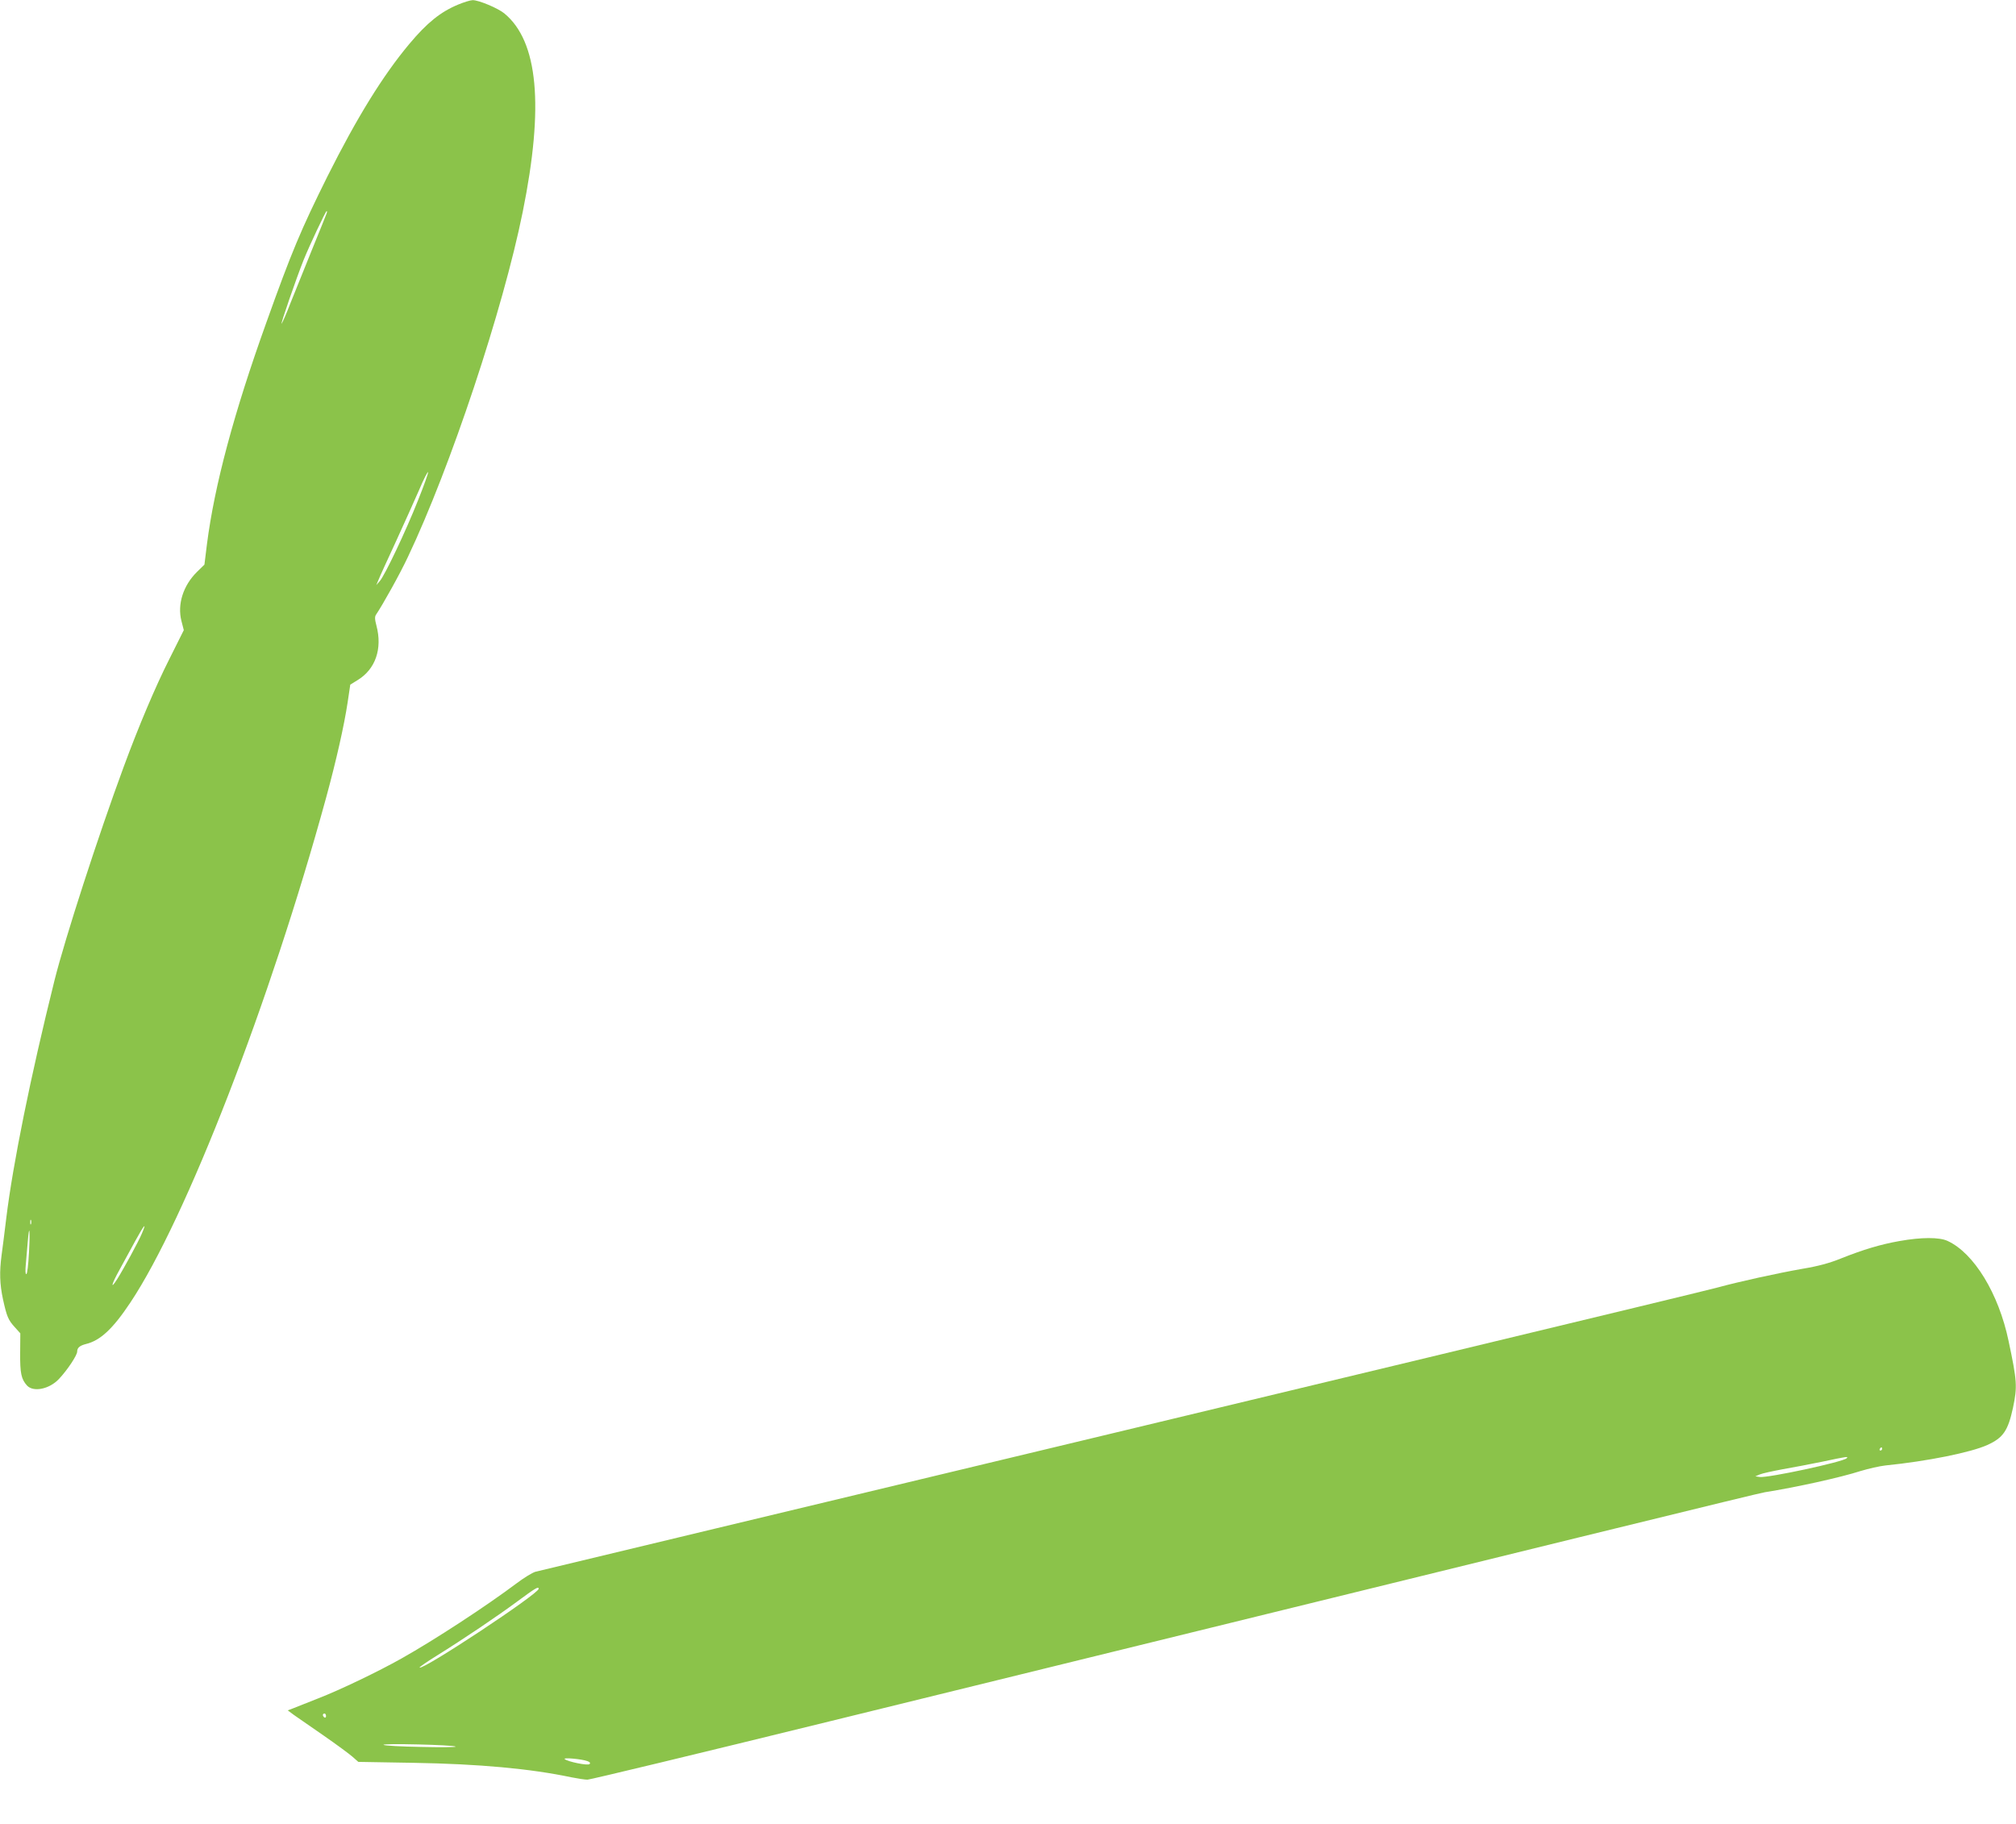 <?xml version="1.0" standalone="no"?>
<!DOCTYPE svg PUBLIC "-//W3C//DTD SVG 20010904//EN"
 "http://www.w3.org/TR/2001/REC-SVG-20010904/DTD/svg10.dtd">
<svg version="1.0" xmlns="http://www.w3.org/2000/svg"
 width="1280pt" height="1158pt" viewBox="0 0 1280 1158"
 preserveAspectRatio="xMidYMid meet">
<g transform="translate(0,1158) scale(0.1,-0.1)"
fill="#8bc34a" stroke="none">
<path d="M2909 11551 c-113 -47 -198 -116 -311 -251 -168 -201 -332 -467 -519
-840 -168 -338 -228 -480 -389 -931 -205 -571 -328 -1030 -376 -1404 l-16
-130 -48 -47 c-87 -86 -125 -205 -98 -311 l15 -58 -91 -182 c-89 -176 -196
-429 -291 -687 -161 -436 -372 -1087 -439 -1355 -152 -610 -264 -1165 -306
-1508 -11 -89 -24 -196 -30 -237 -14 -106 -12 -182 9 -280 24 -109 33 -131 75
-177 l35 -39 -1 -124 c-1 -131 7 -167 44 -208 41 -43 142 -22 202 42 54 57
116 151 116 174 0 24 16 38 55 48 92 22 172 97 283 264 353 530 888 1910 1242
3203 65 238 115 460 137 606 l17 114 47 29 c113 69 158 199 119 346 -11 41
-11 57 -2 70 42 62 151 257 202 366 270 568 604 1571 729 2191 136 672 98
1083 -117 1260 -40 33 -164 85 -201 84 -14 0 -56 -13 -92 -28z m-836 -1328
c-3 -10 -47 -117 -96 -238 -49 -121 -110 -272 -135 -335 -24 -63 -49 -119 -54
-125 -10 -11 95 293 140 405 39 96 140 310 146 310 3 0 3 -8 -1 -17z m581
-1820 c-77 -195 -211 -477 -243 -513 l-22 -25 15 35 c7 19 57 127 109 240 52
113 118 261 148 329 29 69 55 119 57 113 2 -6 -27 -87 -64 -179z m-2457 -4595
c-3 -7 -5 -2 -5 12 0 14 2 19 5 13 2 -7 2 -19 0 -25z m703 -62 c-21 -50 -114
-221 -156 -288 -46 -72 -36 -32 14 58 27 49 73 133 102 187 56 102 74 122 40
43z m-716 -120 c-4 -77 -11 -136 -17 -136 -6 0 -7 24 -3 63 3 34 8 97 12 140
10 126 16 80 8 -67z"/>
<path d="M12060 3700 c-119 -21 -230 -54 -375 -112 -69 -28 -143 -48 -240 -64
-160 -28 -409 -83 -540 -119 -78 -22 -2727 -659 -6365 -1531 -608 -146 -1121
-269 -1141 -274 -20 -6 -74 -39 -120 -74 -192 -144 -519 -358 -729 -476 -149
-84 -393 -201 -530 -254 -69 -27 -140 -55 -159 -63 l-34 -13 39 -29 c21 -15
106 -74 189 -131 82 -57 165 -118 185 -136 l35 -31 350 -6 c416 -7 743 -37
1003 -92 40 -8 86 -15 102 -15 16 0 706 166 1532 369 4832 1187 5907 1451
5943 1456 201 32 478 93 609 135 50 15 120 31 156 35 269 27 544 83 648 130
101 46 131 90 163 237 28 134 26 168 -28 423 -63 302 -220 559 -388 636 -52
24 -165 24 -305 -1z m-110 -1320 c0 -5 -5 -10 -11 -10 -5 0 -7 5 -4 10 3 6 8
10 11 10 2 0 4 -4 4 -10z m-225 -59 c-24 -24 -500 -126 -552 -119 l-28 4 28
12 c16 7 81 21 145 33 65 11 178 33 252 48 156 33 168 35 155 22z m-8305 -829
c0 -32 -737 -519 -756 -500 -2 3 46 36 107 74 175 109 384 250 514 346 115 85
135 97 135 80z m-1350 -808 c0 -8 -4 -12 -10 -9 -5 3 -10 10 -10 16 0 5 5 9
10 9 6 0 10 -7 10 -16z m823 -194 c4 -4 -95 -5 -220 -2 -125 2 -232 8 -238 13
-11 11 446 0 458 -11z m836 -92 c17 -6 21 -12 14 -19 -11 -11 -139 15 -158 32
-11 11 109 0 144 -13z"/>
</g>
</svg>
